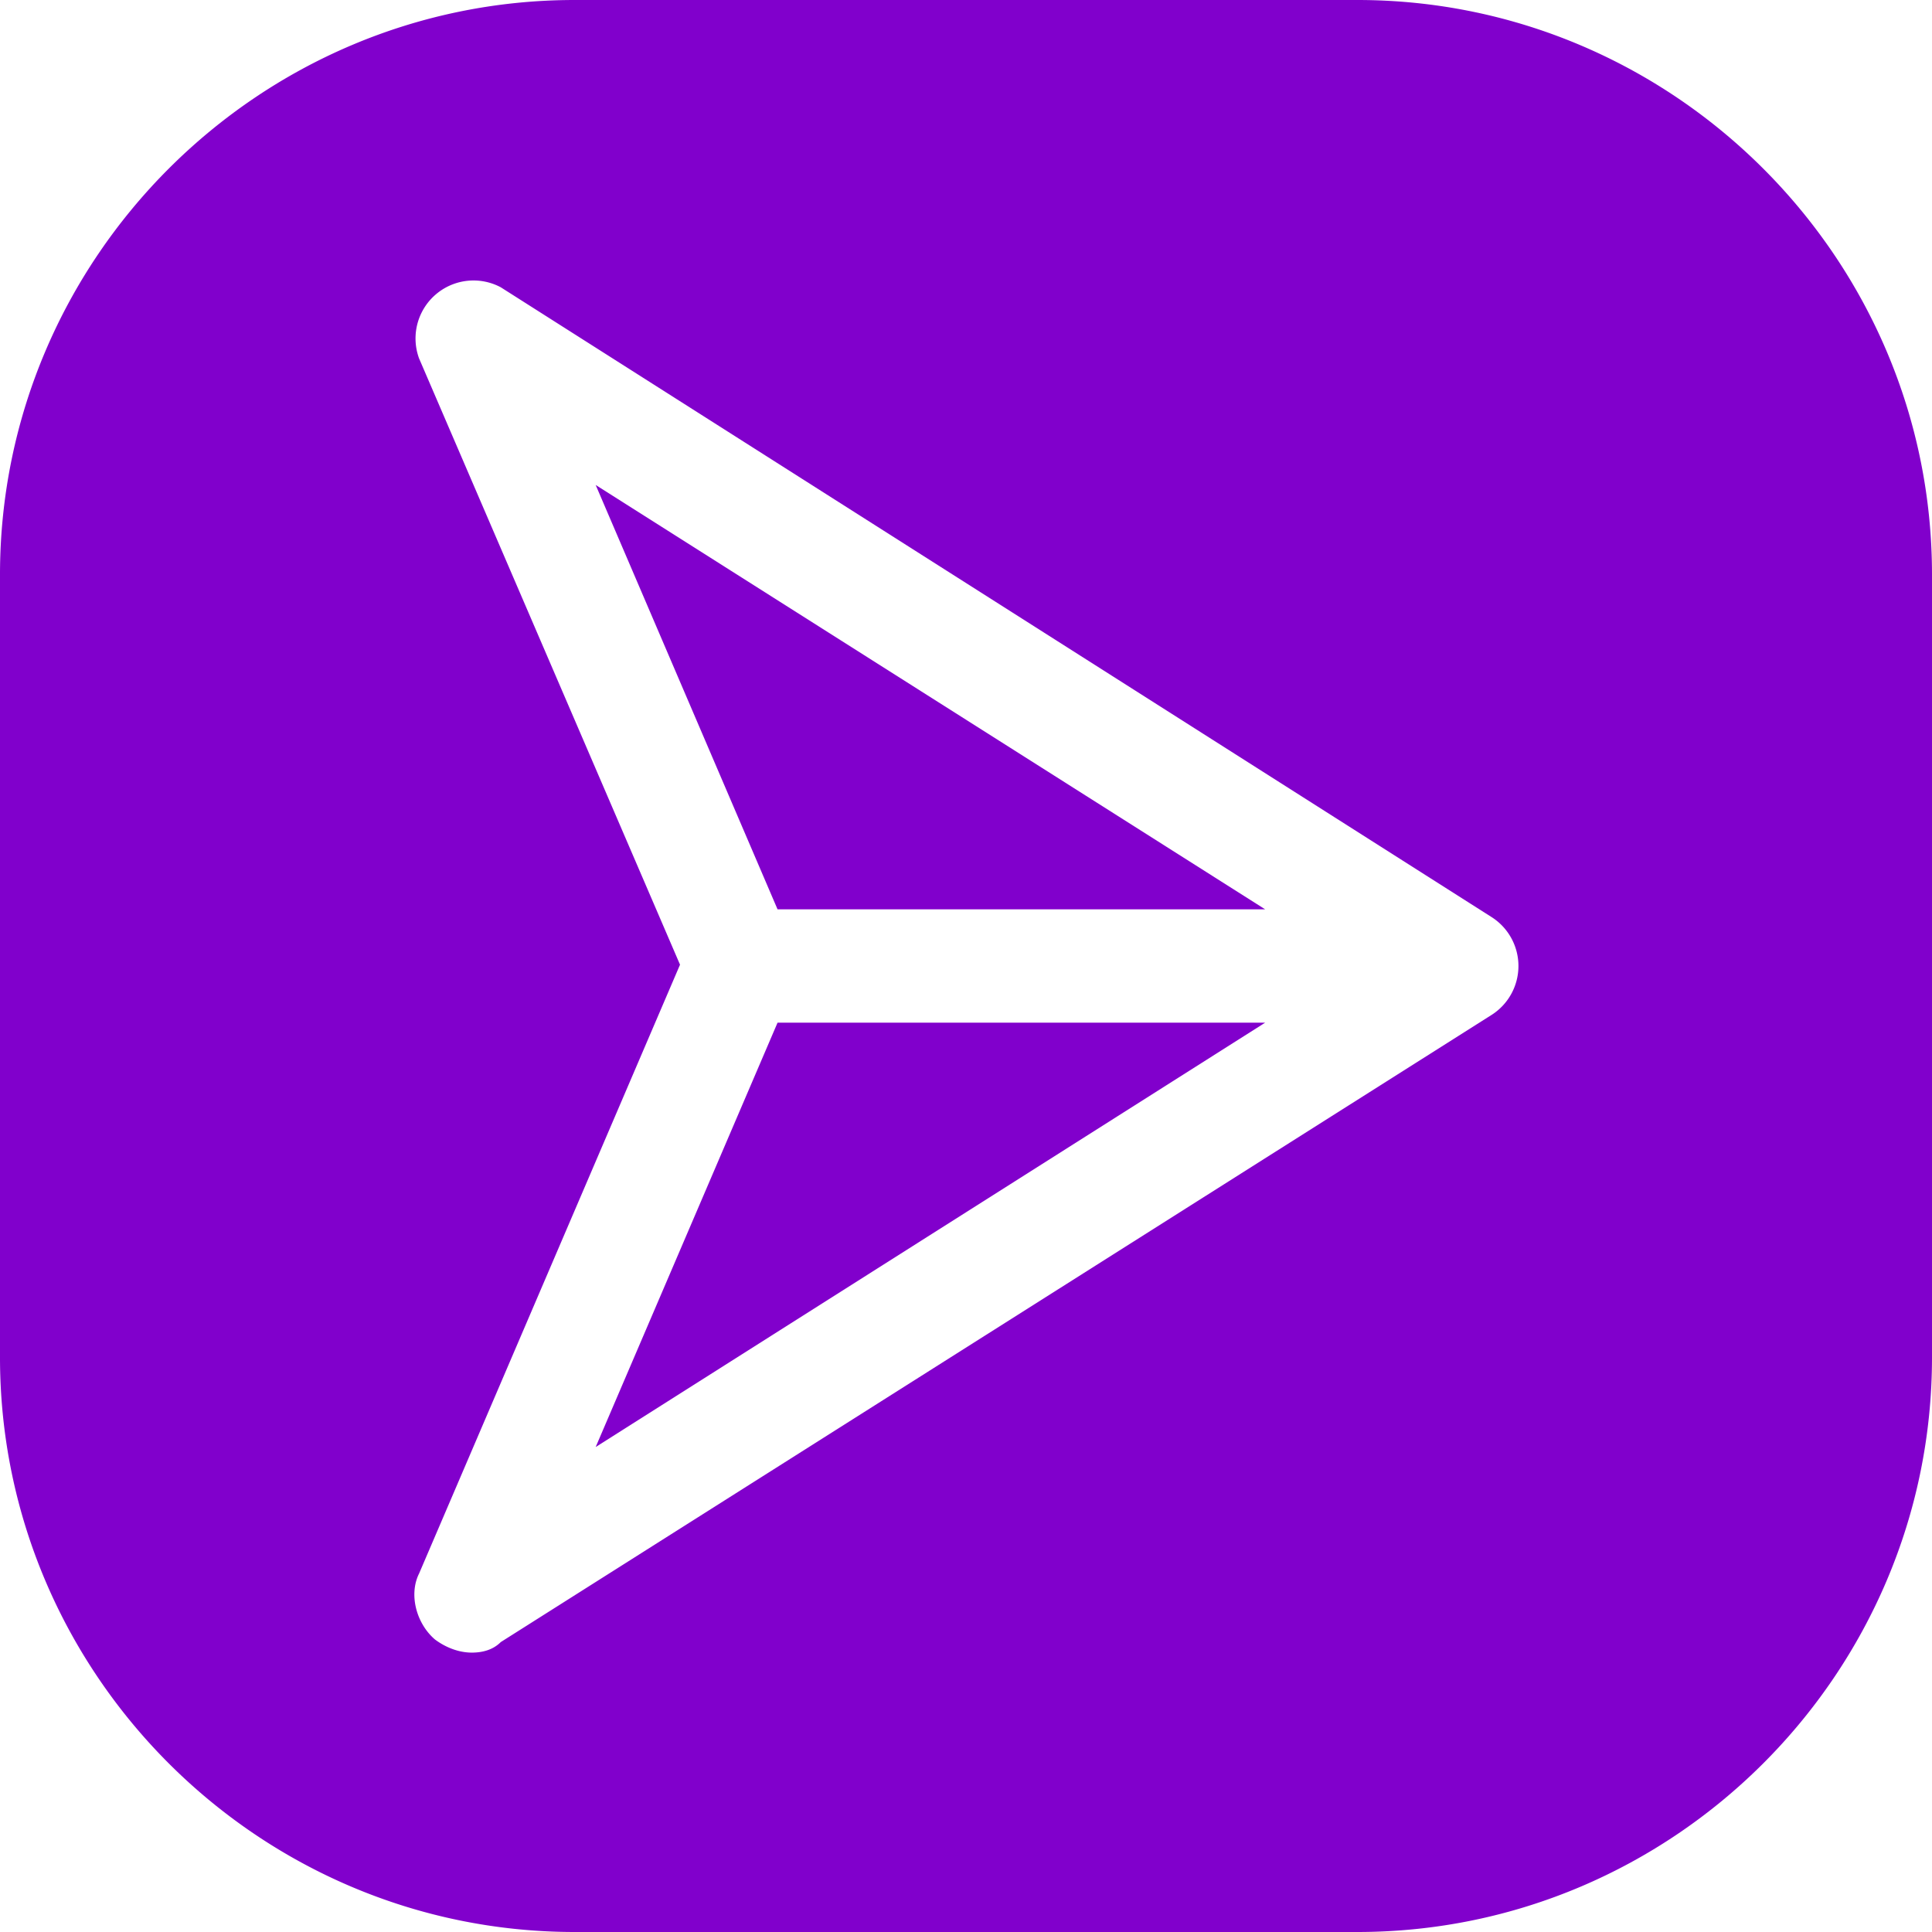 <svg xmlns="http://www.w3.org/2000/svg" id="Layer_1" data-name="Layer 1" viewBox="0 0 733 733">
  <defs>
    <style>
      .cls-1{fill:#8100cc}
    </style>
  </defs>
  <path d="M515 0H218C98 0 0 98 0 218v297c0 120 98 218 218 218h297c120 0 218-98 218-218V218C733 98 635 0 515 0Zm51 385L190 623c-3 3-7 4-11 4-5 0-10-2-14-5-7-6-10-17-6-25l99-231-99-230a22 22 0 0 1 31-27l376 239a22 22 0 0 1 0 37Z" class="cls-1"/>
  <path d="M480 388 226 549l69-161h185zM480 345H295l-69-161 254 161z" class="cls-1"/>
</svg>
